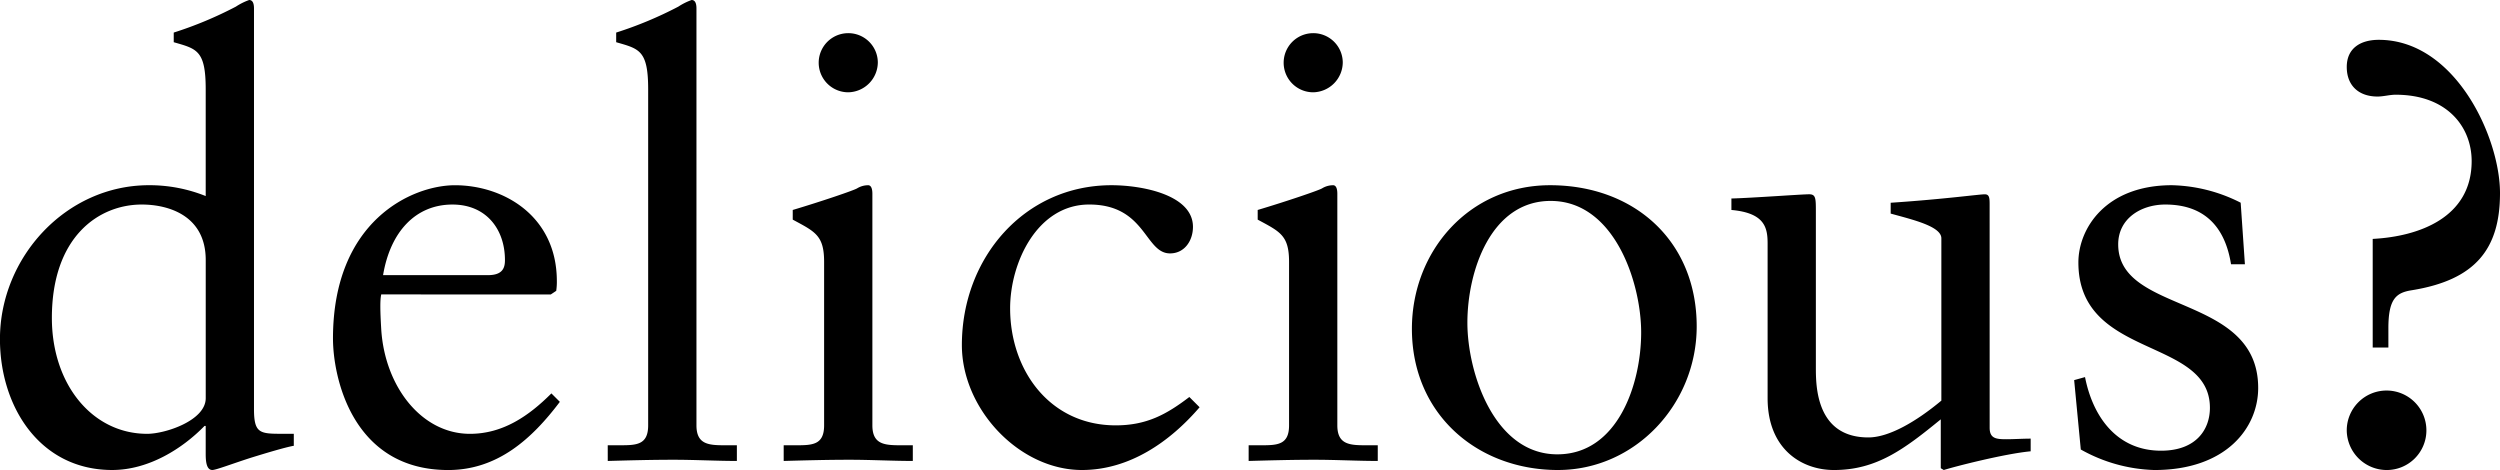 <svg xmlns="http://www.w3.org/2000/svg" width="507.666" height="95.445" viewBox="0 0 507.666 95.445">
  <g id="グループ_87" data-name="グループ 87" transform="translate(-458.823 -622.029)">
    <path id="パス_180" data-name="パス 180" d="M943.456,717.474a8.054,8.054,0,0,0,8.087-7.964,8.087,8.087,0,1,0-16.173,0,8.133,8.133,0,0,0,8.086,7.964m.367-24.873V688.68c0-6,1.593-7.228,4.779-7.718,12.864-2.084,17.887-8.332,17.887-19.727,0-11.271-9.066-31.119-24.625-31.119-3.554,0-6.494,1.592-6.494,5.512,0,3.8,2.451,6.005,6.248,6.005,1.226,0,2.451-.369,3.677-.369,10.535,0,15.438,6.618,15.438,13.479,0,11.517-10.784,15.315-20.094,15.8V692.6Zm-63.809,6.617,1.348,14.089a32.259,32.259,0,0,0,14.948,4.167c14.58,0,21.074-8.577,21.074-16.664,0-19.235-28.425-14.825-28.425-29.16,0-5.269,4.657-8.087,9.557-8.087,7.84,0,12.13,4.413,13.355,12.13h2.818l-.859-12.5a32.221,32.221,0,0,0-13.966-3.553c-13.479,0-18.991,8.822-18.991,15.684,0,19.725,26.709,15.068,26.709,29.527,0,4.289-2.695,8.7-9.923,8.7-8.946,0-13.846-6.861-15.438-14.948ZM862.85,663.686c0-1.348,0-2.2-.98-2.2-1.225,0-8.087.98-19.114,1.715V665.4c4.41,1.226,10.292,2.575,10.292,5.023v32.96c-5.146,4.288-10.659,7.474-14.826,7.474-10.658,0-10.658-10.537-10.658-14.214V665.035c0-2.7,0-3.554-1.349-3.554-1.592,0-11.394.736-15.8.857v2.328c6.861.612,7.351,3.676,7.351,6.861v31.365c0,10.292,6.861,14.582,13.476,14.582,8.7,0,14.336-4.29,21.687-10.292v9.925l.612.367c2.328-.736,12.377-3.308,17.643-3.8V711.1c-1.592,0-3.43.123-4.9.123-2.082,0-3.43-.123-3.43-2.328ZM756.8,687.578c0-10.536,4.779-24.748,16.91-24.748,12.986,0,18.378,16.661,18.378,26.709,0,10.536-4.779,24.75-17.03,24.75-12.866,0-18.258-16.663-18.258-26.711M745.534,688.8c0,17.4,13.356,28.671,29.65,28.671,15.684,0,28.181-13.356,28.181-29.161,0-17.4-12.743-28.67-29.773-28.67-16.418,0-28.058,13.356-28.058,29.16m-14.041-54.154a5.988,5.988,0,0,0-6-5.882,6,6,0,1,0,0,12.007,6.119,6.119,0,0,0,6-6.125m-19.112,80.986c4.533-.123,8.943-.243,13.353-.243s8.7.243,12.866.243v-3.184h-2.084c-3.431,0-6.126,0-6.126-4.044V661.358c0-.979-.244-1.715-.856-1.715a4.307,4.307,0,0,0-2.205.613c-.492.366-7.354,2.694-13.112,4.41v1.961c4.535,2.451,6.371,3.185,6.371,8.577v33.2c0,4.044-2.449,4.044-5.879,4.044h-2.328Zm-12.043-12.986c-4.656,3.553-8.7,5.758-14.948,5.758-13.356,0-21.443-11.15-21.443-23.77,0-9.31,5.515-21.074,16.051-21.074,11.518,0,11.274,9.925,16.42,9.925,2.938,0,4.656-2.574,4.656-5.392,0-6.492-10.292-8.453-16.543-8.453-17.643,0-30.384,14.7-30.384,32.468,0,12.989,11.639,25.363,24.382,25.363,9.679,0,17.889-5.759,23.891-12.743Zm-63.258-68a5.989,5.989,0,0,0-6.005-5.882,6,6,0,0,0,0,12.007,6.12,6.12,0,0,0,6.005-6.125m-19.115,80.986c4.534-.123,8.946-.243,13.356-.243s8.7.243,12.864.243v-3.184H642.1c-3.431,0-6.126,0-6.126-4.044V661.358c0-.979-.246-1.715-.858-1.715a4.311,4.311,0,0,0-2.205.613c-.49.366-7.352,2.694-13.11,4.41v1.961c4.533,2.451,6.371,3.185,6.371,8.577v33.2c0,4.044-2.451,4.044-5.881,4.044h-2.329Zm-35.727,0c4.533-.123,8.946-.243,13.356-.243s8.7.243,12.864.243v-3.184h-2.082c-3.431,0-6.126,0-6.126-4.044V623.744c0-.979-.246-1.715-.982-1.715a12.7,12.7,0,0,0-2.7,1.348,78.345,78.345,0,0,1-12.62,5.267V630.6c4.657,1.349,6.495,1.593,6.495,9.556v68.246c0,4.044-2.451,4.044-5.882,4.044h-2.328ZM536.612,677.9c1.472-8.82,6.617-14.335,14.091-14.335,6.862,0,10.659,5.025,10.659,11.274,0,1.469-.367,3.061-3.43,3.061Zm34.063,3.921,1.1-.734a13.274,13.274,0,0,0,.123-2.207c-.123-12.987-10.782-19.235-20.707-19.235-8.576,0-24.75,7.107-24.75,31.121,0,7.841,3.92,26.71,23.4,26.71,10.048,0,17.03-6.372,22.668-13.846l-1.716-1.715c-4.533,4.533-9.8,8.21-16.54,8.21-9.8,0-17.276-9.556-18.012-21.2-.244-4.166-.244-6.005,0-7.107ZM500.6,702.892c0,4.536-8.21,7.231-11.885,7.231-11.15,0-19.358-10.048-19.358-23.525,0-16.54,9.556-23.035,18.256-23.035,5.389,0,12.987,2.205,12.987,11.274Zm9.8-79.148c0-.979-.246-1.715-.98-1.715a12.6,12.6,0,0,0-2.7,1.348,78.47,78.47,0,0,1-12.618,5.267V630.6c4.654,1.349,6.493,1.593,6.493,9.556v21.687a30.609,30.609,0,0,0-11.518-2.205c-16.907,0-30.263,14.7-30.263,31.242,0,13.723,8.087,26.589,22.789,26.589,7.474,0,14.335-4.41,18.748-8.944h.244v5.636c0,1.469.122,3.308,1.348,3.308.734,0,3.92-1.226,7.718-2.451,3.553-1.1,6.861-2.082,8.7-2.449h.123v-2.451h-2.084c-4.777,0-6,0-6-5.023Z"/>
  </g>
</svg>
